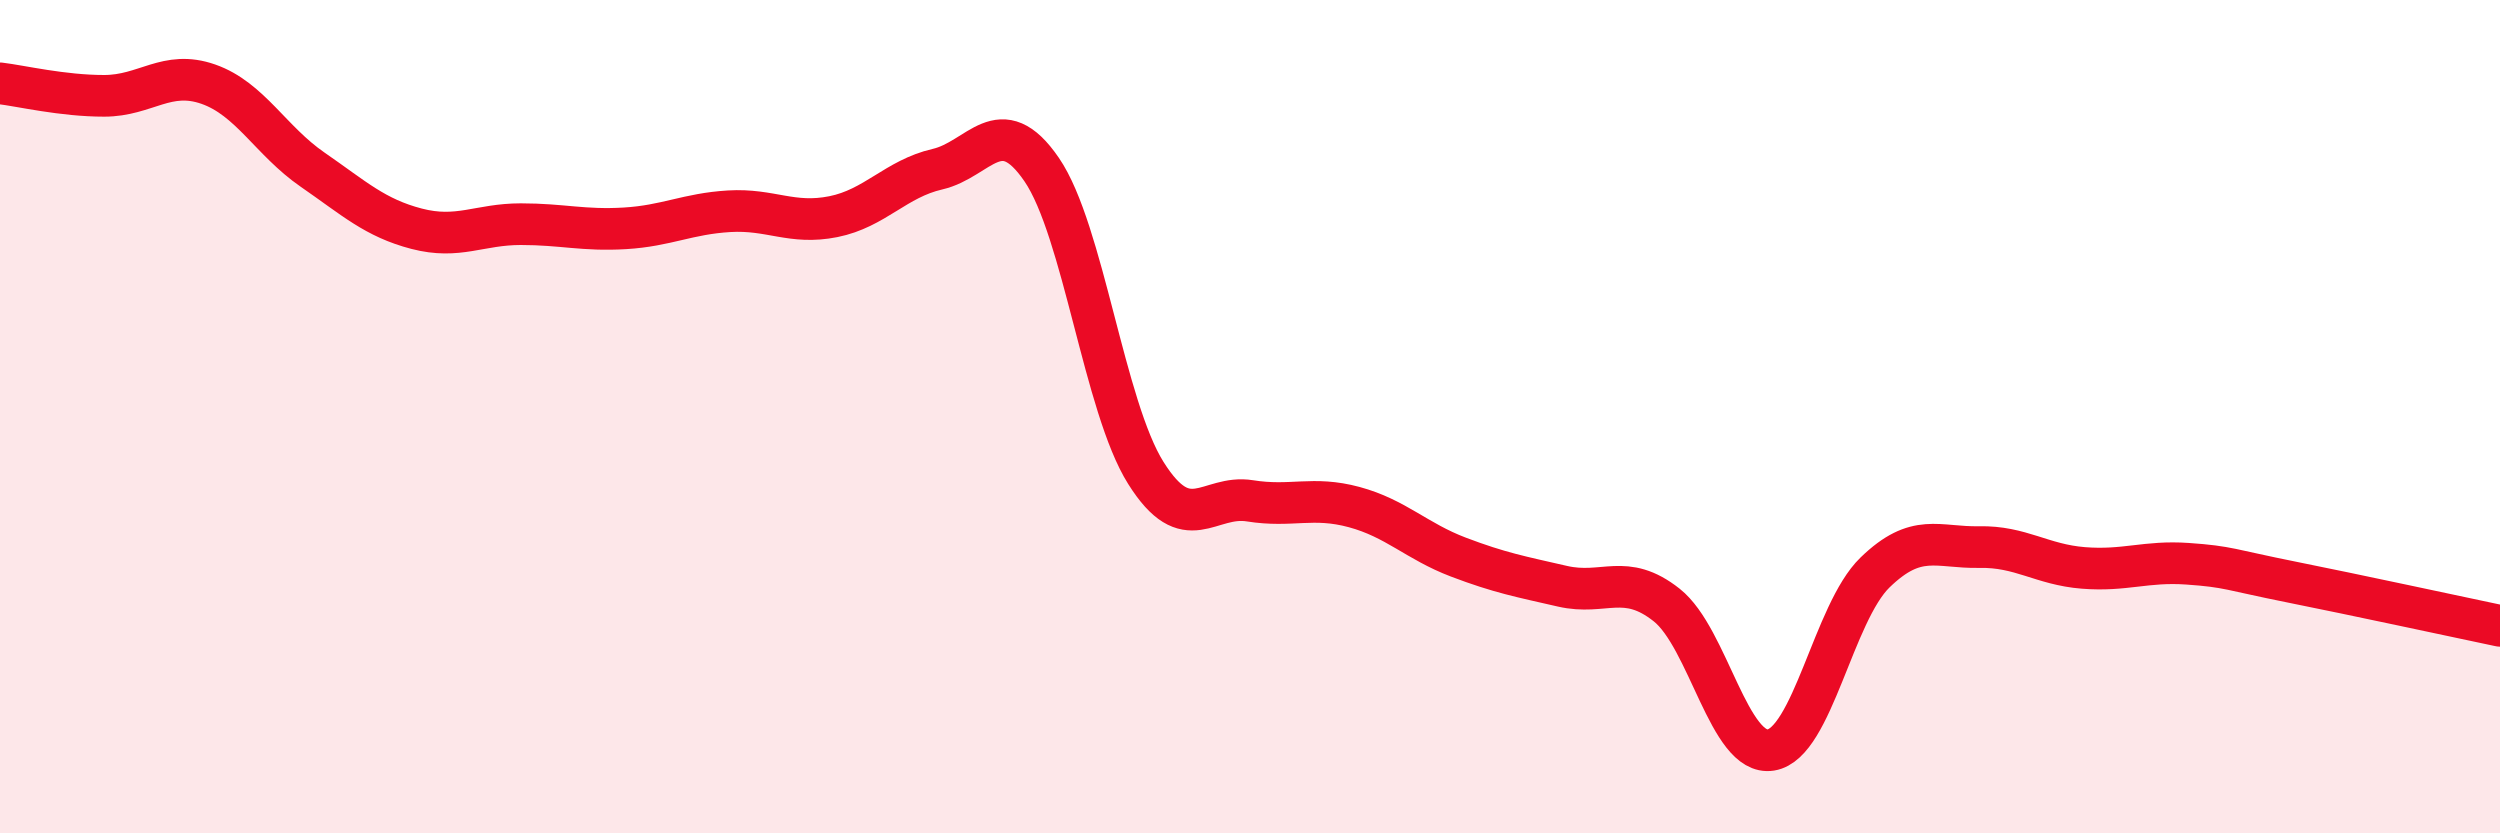 
    <svg width="60" height="20" viewBox="0 0 60 20" xmlns="http://www.w3.org/2000/svg">
      <path
        d="M 0,2 C 0.5,2.06 1.5,2.3 2.5,2.3 C 3.5,2.3 4,1.67 5,2.02 C 6,2.37 6.5,3.38 7.5,4.07 C 8.5,4.76 9,5.23 10,5.49 C 11,5.75 11.5,5.38 12.5,5.38 C 13.5,5.38 14,5.54 15,5.48 C 16,5.42 16.5,5.13 17.5,5.07 C 18.5,5.01 19,5.4 20,5.2 C 21,5 21.5,4.29 22.5,4.06 C 23.5,3.83 24,2.61 25,4.07 C 26,5.53 26.5,9.76 27.5,11.35 C 28.5,12.94 29,11.86 30,12.02 C 31,12.18 31.5,11.9 32.5,12.17 C 33.5,12.44 34,12.99 35,13.37 C 36,13.75 36.5,13.84 37.5,14.07 C 38.5,14.3 39,13.73 40,14.52 C 41,15.31 41.5,18.16 42.5,18 C 43.5,17.84 44,14.71 45,13.74 C 46,12.77 46.5,13.15 47.5,13.13 C 48.5,13.11 49,13.55 50,13.63 C 51,13.71 51.5,13.46 52.5,13.53 C 53.5,13.6 53.5,13.67 55,13.97 C 56.5,14.27 59,14.81 60,15.02L60 20L0 20Z"
        fill="#EB0A25"
        opacity="0.1"
        stroke-linecap="round"
        stroke-linejoin="round"
      />
      <path
        d="M 0,2 C 0.5,2.06 1.5,2.3 2.5,2.3 C 3.5,2.3 4,1.67 5,2.02 C 6,2.37 6.5,3.38 7.5,4.07 C 8.5,4.76 9,5.23 10,5.49 C 11,5.75 11.5,5.38 12.5,5.38 C 13.5,5.38 14,5.54 15,5.48 C 16,5.42 16.5,5.13 17.5,5.07 C 18.5,5.01 19,5.4 20,5.2 C 21,5 21.5,4.29 22.5,4.06 C 23.5,3.83 24,2.61 25,4.07 C 26,5.53 26.5,9.76 27.5,11.35 C 28.5,12.94 29,11.86 30,12.02 C 31,12.18 31.5,11.9 32.5,12.17 C 33.5,12.44 34,12.99 35,13.37 C 36,13.75 36.5,13.84 37.5,14.07 C 38.5,14.3 39,13.73 40,14.52 C 41,15.31 41.5,18.16 42.5,18 C 43.5,17.84 44,14.71 45,13.74 C 46,12.77 46.5,13.15 47.5,13.13 C 48.5,13.11 49,13.55 50,13.63 C 51,13.71 51.5,13.46 52.5,13.53 C 53.5,13.6 53.5,13.67 55,13.97 C 56.5,14.27 59,14.81 60,15.02"
        stroke="#EB0A25"
        stroke-width="1"
        fill="none"
        stroke-linecap="round"
        stroke-linejoin="round"
      />
    </svg>
  